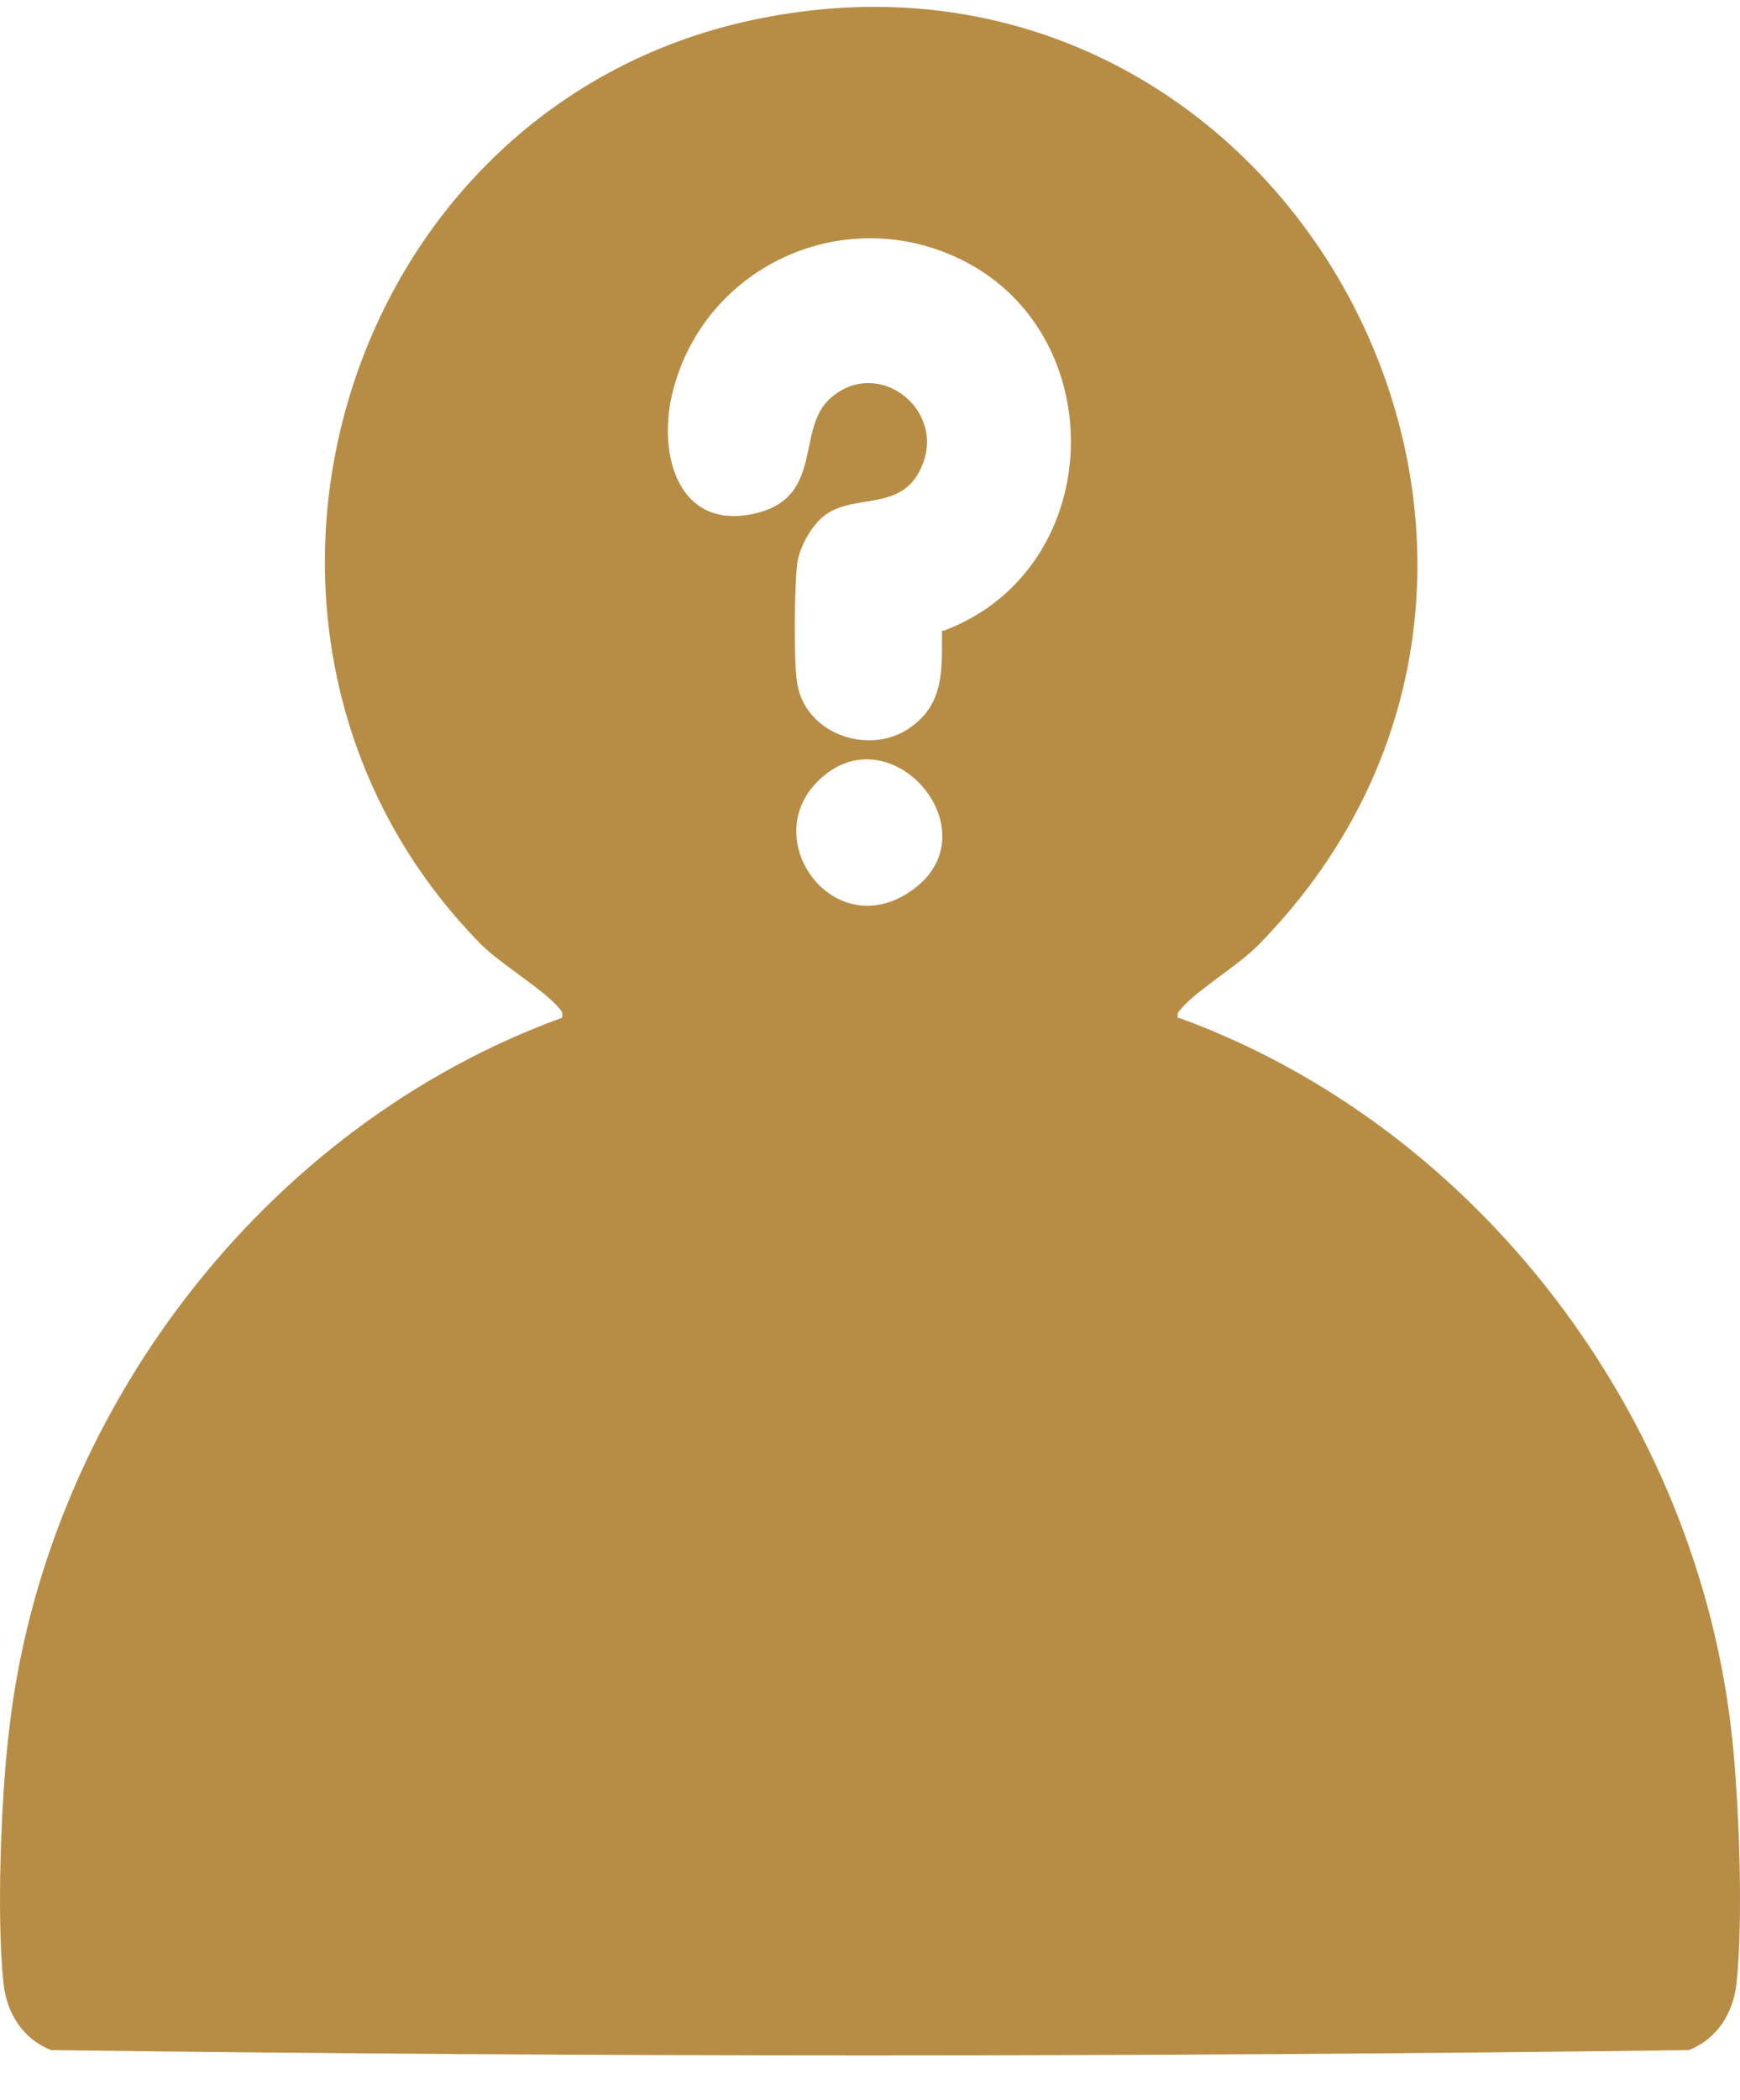<?xml version="1.0" encoding="UTF-8"?> <svg xmlns="http://www.w3.org/2000/svg" width="34" height="41" viewBox="0 0 34 41" fill="none"><path d="M23.038 19.874C28.904 22.014 33.176 27.674 33.845 33.921C33.982 35.198 34.068 37.476 33.931 38.736C33.862 39.322 33.553 39.806 33.004 40.03C22.352 40.168 11.648 40.168 0.995 40.03C0.446 39.806 0.137 39.322 0.069 38.736C-0.068 37.459 0.017 35.146 0.172 33.835C0.858 27.622 5.146 21.996 10.979 19.874C11.013 19.753 10.961 19.736 10.893 19.649C10.584 19.304 9.812 18.838 9.418 18.459C3.534 12.505 6.553 2.134 14.701 0.391C25.131 -1.835 32.009 10.917 24.582 18.459C24.187 18.856 23.432 19.304 23.106 19.667C23.038 19.753 22.986 19.77 23.021 19.891L23.038 19.874ZM18.441 12.315C21.717 11.09 21.768 6.258 18.509 4.947C16.245 4.032 13.672 5.326 13.123 7.742C12.866 8.898 13.26 10.331 14.701 10.037C16.142 9.744 15.524 8.363 16.245 7.759C17.171 6.966 18.492 8.001 18.012 9.105C17.634 10.003 16.725 9.623 16.125 10.055C15.867 10.244 15.61 10.693 15.576 11.021C15.524 11.47 15.507 12.902 15.576 13.333C15.73 14.352 17.034 14.783 17.823 14.179C18.458 13.713 18.406 13.04 18.406 12.315H18.441ZM15.97 15.266C14.821 16.422 16.296 18.424 17.789 17.406C19.47 16.267 17.377 13.834 15.97 15.266Z" fill="#B78D45"></path></svg> 